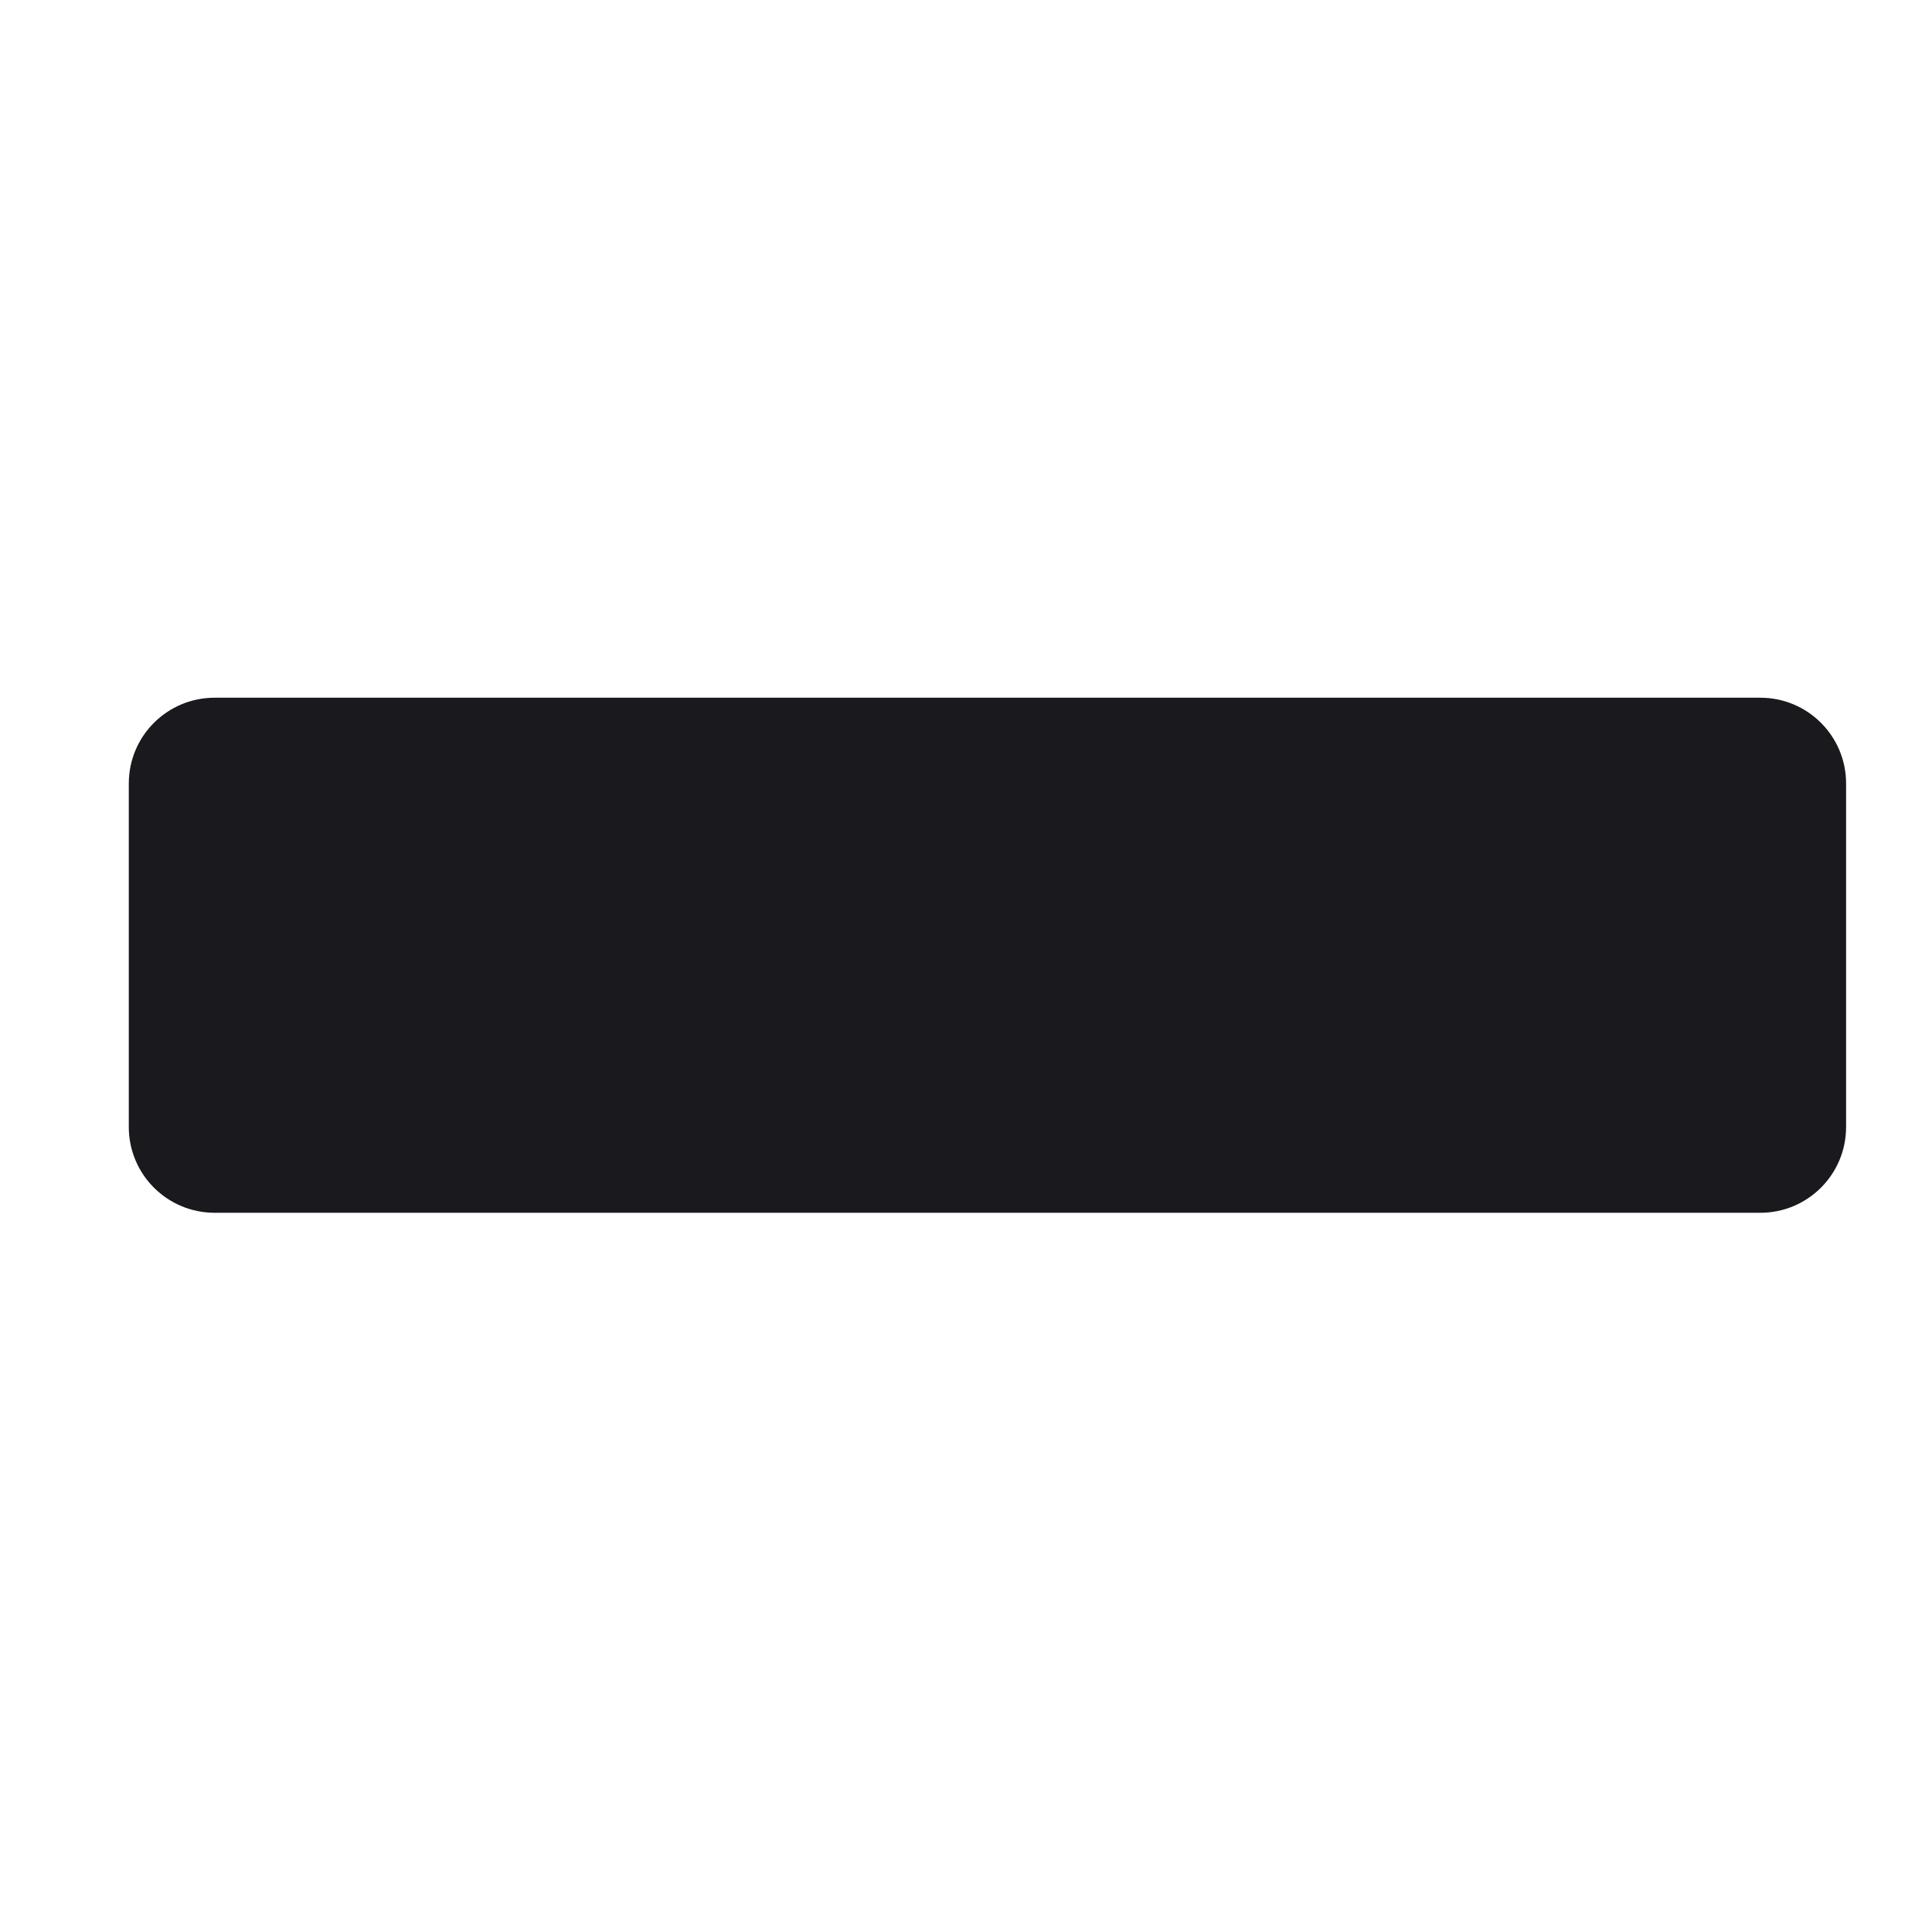 <svg width="15" height="15" viewBox="0 0 15 15" fill="none" xmlns="http://www.w3.org/2000/svg">
    <path d="M1 6.083C1 5.715 1.298 5.417 1.667 5.417H13.667C14.035 5.417 14.333 5.715 14.333 6.083V8.75C14.333 9.118 14.035 9.416 13.667 9.416H1.667C1.298 9.416 1 9.118 1 8.75V6.083Z" fill="#1A191E"/>
</svg>